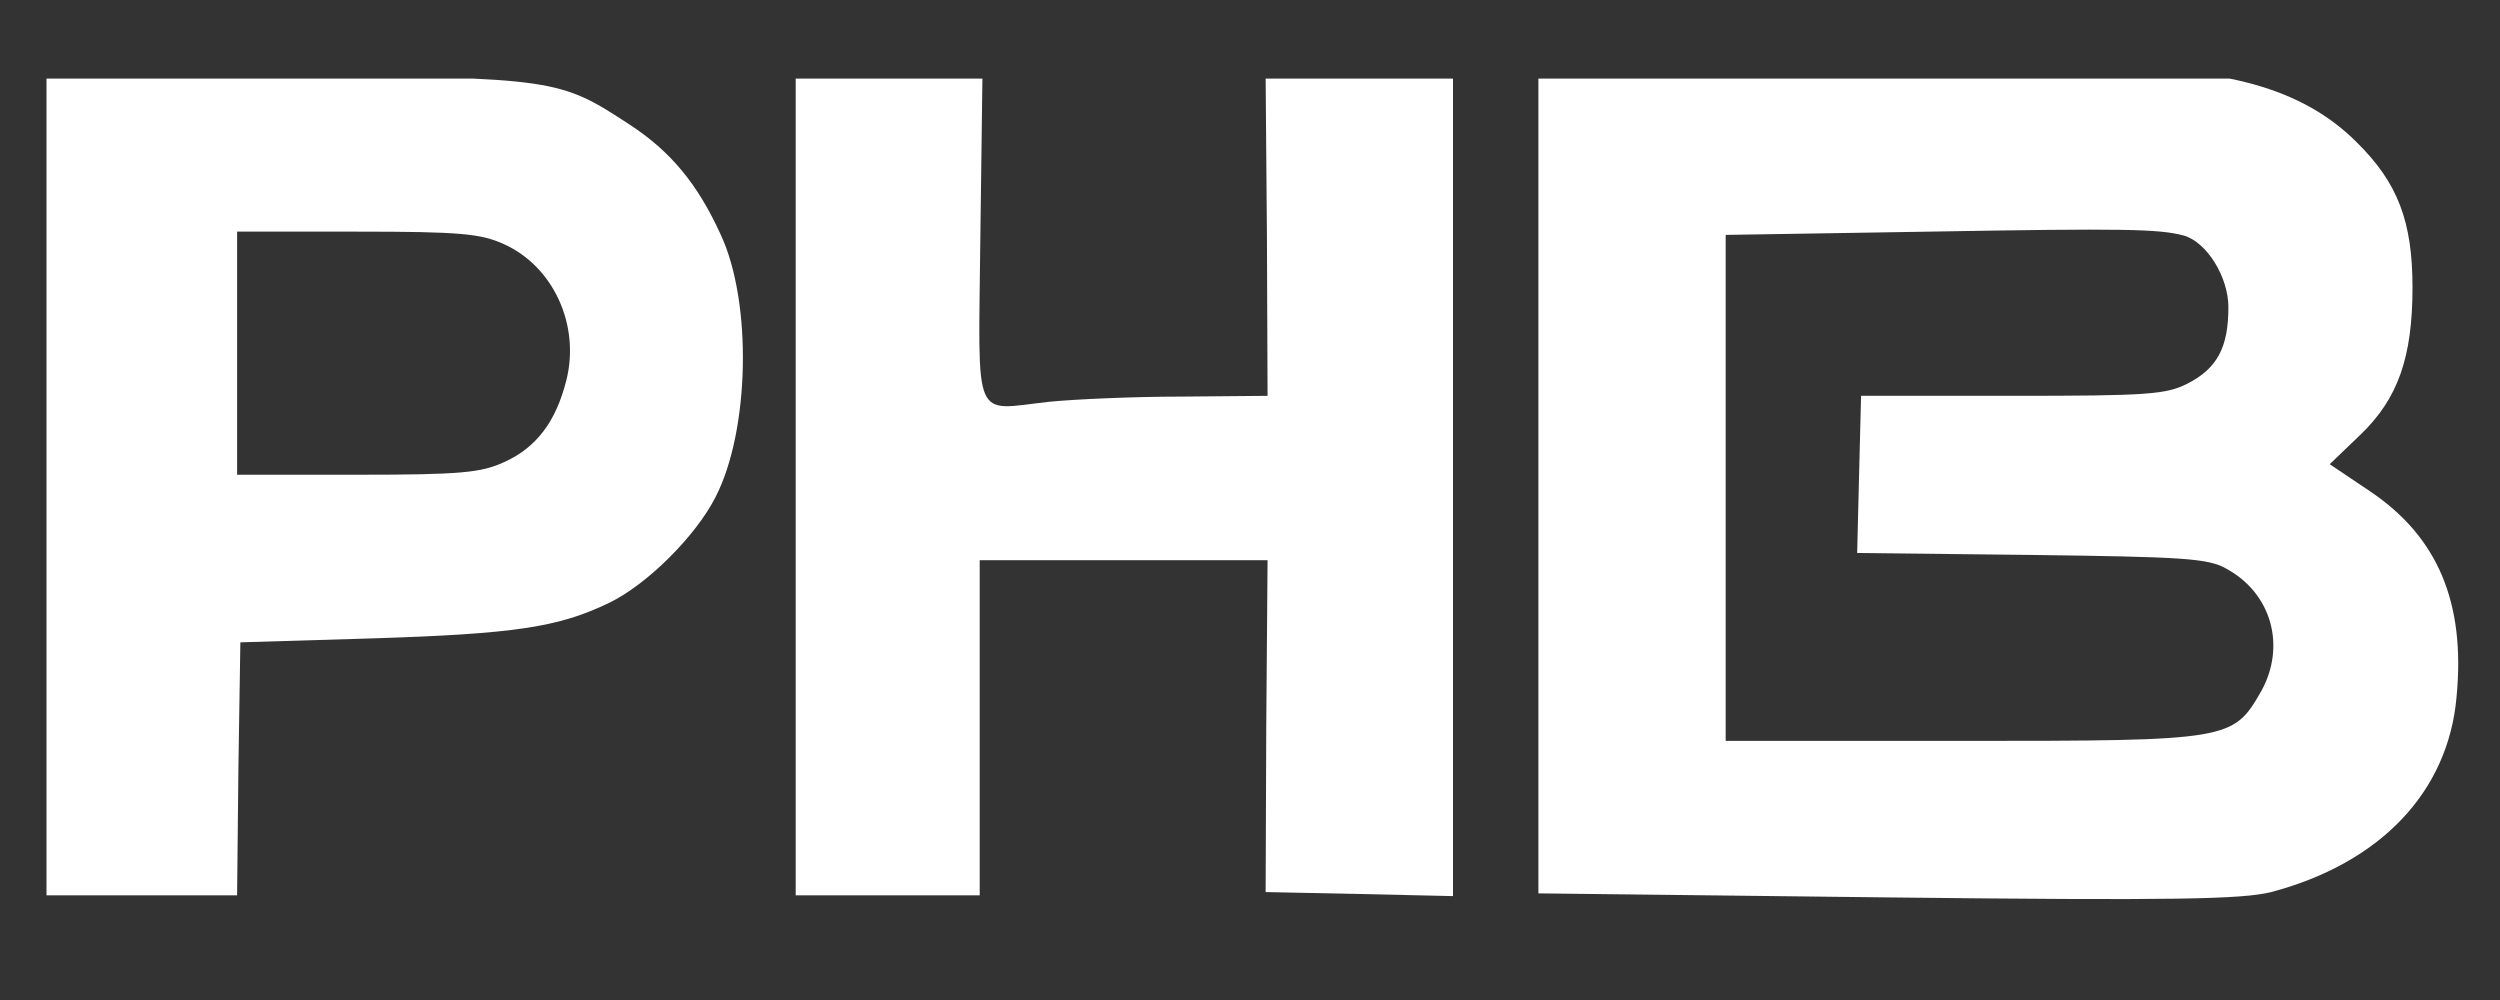 <svg xmlns="http://www.w3.org/2000/svg" xmlns:xlink="http://www.w3.org/1999/xlink" width="100" zoomAndPan="magnify" viewBox="0 0 75 30" height="40" preserveAspectRatio="xMidYMid meet" version="1.0"><rect x="0" y="0" width="75" height="30" fill="#333333" stroke="none"/><defs><clipPath id="e9e1745501"><path d="M 46 2.359 L 73.789 2.359 L 73.789 27 L 46 27 Z M 46 2.359 " clip-rule="nonzero"/></clipPath><clipPath id="50764d7454"><path d="M 1.211 2.359 L 23 2.359 L 23 27 L 1.211 27 Z M 1.211 2.359 " clip-rule="nonzero"/></clipPath><clipPath id="d18a7ea73b"><path d="M 23 2.359 L 44 2.359 L 44 27 L 23 27 Z M 23 2.359 " clip-rule="nonzero"/></clipPath></defs><g clip-path="url(#e9e1745501)"><path fill="#ffffff" d="M 53.605 2.156 L 46.152 2.215 L 46.152 26.801 L 56.602 26.922 C 65.258 27.02 67.246 26.98 68.137 26.762 C 71.406 25.895 73.438 23.766 73.695 20.926 C 73.973 18.066 73.125 16.098 71.094 14.734 L 69.891 13.926 L 70.816 13.039 C 71.941 11.957 72.375 10.715 72.375 8.625 C 72.375 6.652 71.941 5.488 70.699 4.266 C 69.082 2.648 66.695 1.98 62.812 2.078 C 61.844 2.098 57.684 2.137 53.605 2.156 Z M 65.512 7.066 C 66.203 7.262 66.852 8.309 66.852 9.215 C 66.852 10.418 66.52 11.047 65.633 11.504 C 64.98 11.836 64.449 11.875 60.367 11.875 L 55.832 11.875 L 55.773 14.223 L 55.715 16.59 L 60.938 16.648 C 65.492 16.707 66.242 16.746 66.793 17.062 C 68.137 17.793 68.59 19.367 67.84 20.73 C 66.992 22.207 66.914 22.227 58.867 22.227 L 51.77 22.227 L 51.77 7.047 L 57.883 6.949 C 63.738 6.848 64.762 6.867 65.512 7.066 Z M 65.512 7.066 " fill-opacity="1" fill-rule="nonzero"/></g><g clip-path="url(#50764d7454)"><path fill="#ffffff" d="M 1.395 14.52 L 1.395 26.859 L 7.113 26.859 L 7.152 23.055 L 7.211 19.27 L 11.156 19.152 C 15.473 19.016 16.754 18.816 18.273 18.086 C 19.414 17.535 20.875 16.078 21.465 14.914 C 22.492 12.922 22.57 9.078 21.625 7.047 C 20.934 5.527 20.125 4.543 18.883 3.734 C 16.773 2.355 16.676 2.336 8.652 2.254 L 1.395 2.195 Z M 15.117 7.324 C 16.598 7.992 17.406 9.746 16.992 11.402 C 16.676 12.664 16.082 13.434 15.117 13.867 C 14.426 14.184 13.797 14.242 10.723 14.242 L 7.113 14.242 L 7.113 6.949 L 10.723 6.949 C 13.797 6.949 14.426 7.008 15.117 7.324 Z M 15.117 7.324 " fill-opacity="1" fill-rule="nonzero"/></g><g clip-path="url(#d18a7ea73b)"><path fill="#ffffff" d="M 23.871 14.539 L 23.871 26.859 L 29.391 26.859 L 29.391 16.805 L 38.027 16.805 L 37.988 21.773 L 37.969 26.762 L 40.789 26.82 L 43.59 26.883 L 43.59 2.195 L 40.789 2.254 L 37.969 2.312 L 38.008 7.086 L 38.027 11.875 L 35.445 11.898 C 34.004 11.898 32.23 11.977 31.461 12.055 C 29.156 12.309 29.352 12.766 29.41 7.164 L 29.473 2.312 L 23.871 2.195 Z M 23.871 14.539 " fill-opacity="1" fill-rule="nonzero"/></g></svg>